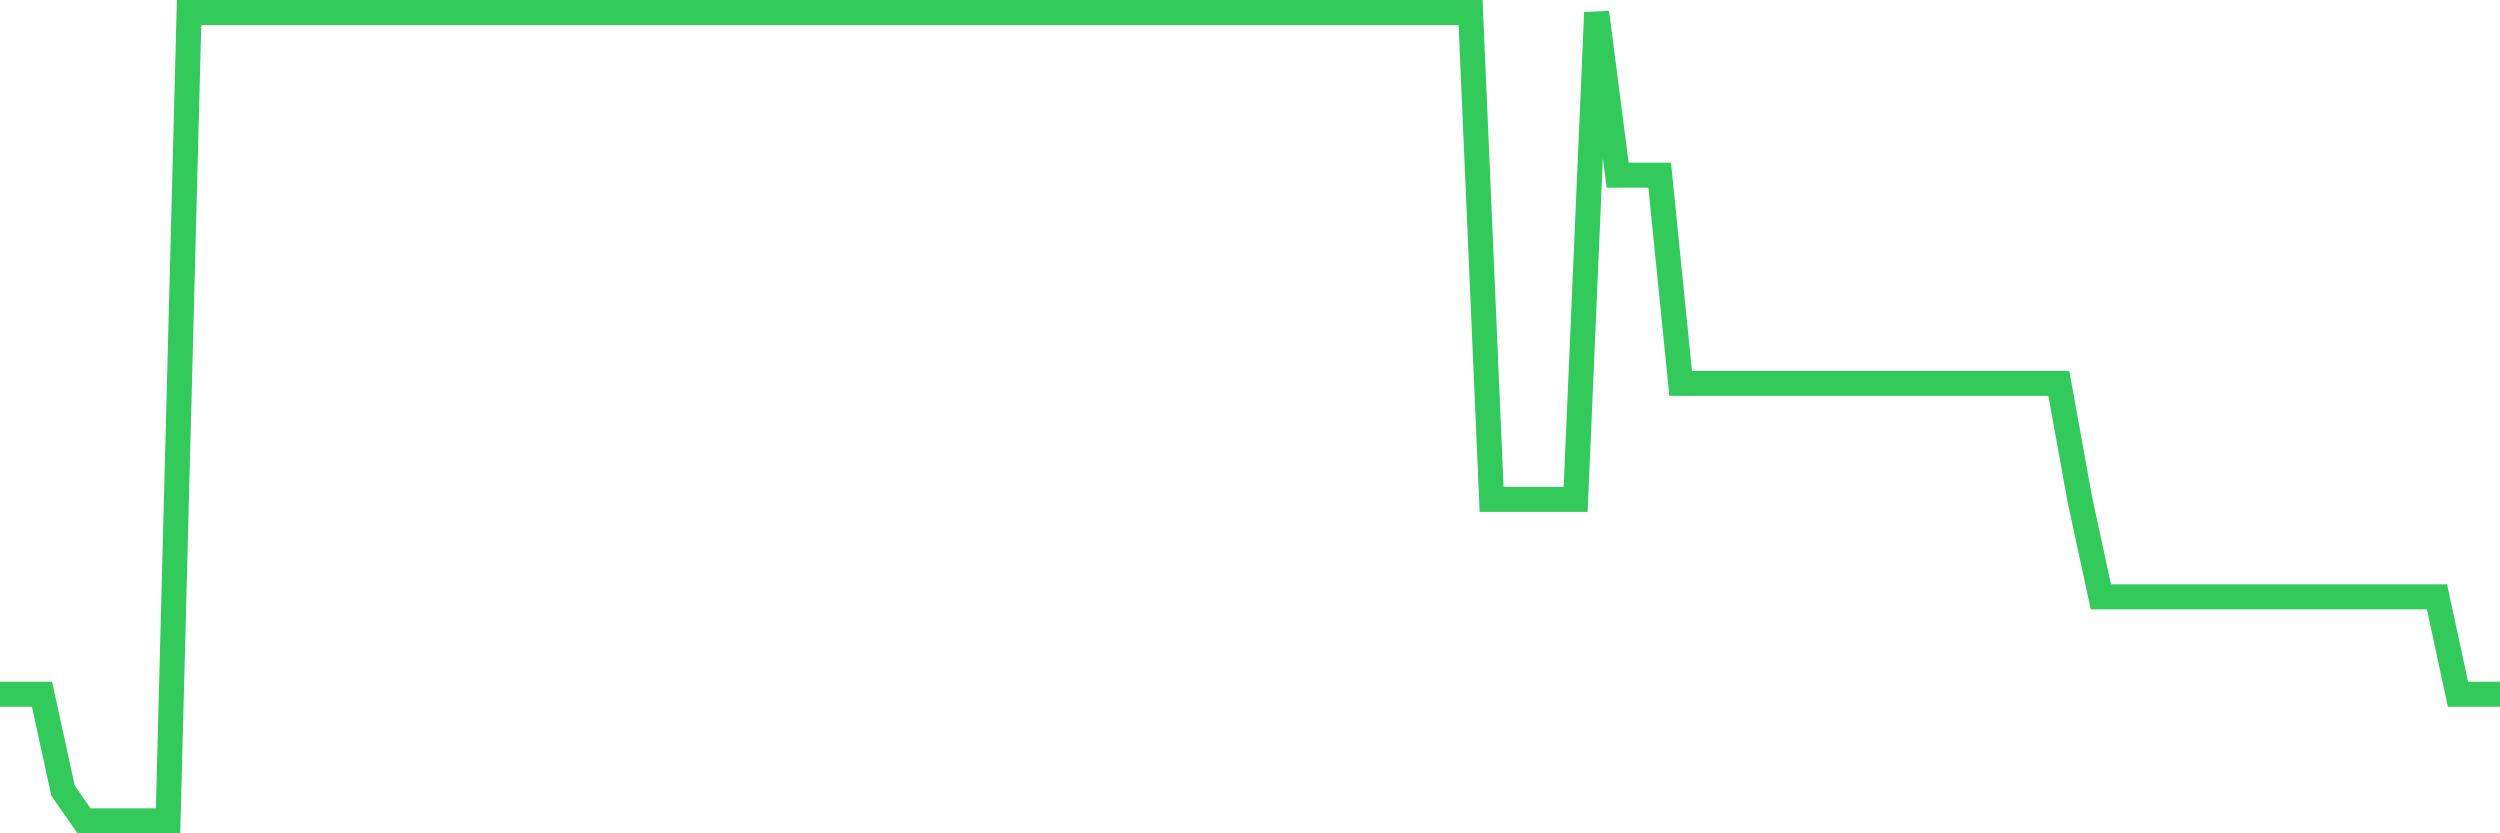 <svg
  xmlns="http://www.w3.org/2000/svg"
  xmlns:xlink="http://www.w3.org/1999/xlink"
  width="120"
  height="40"
  viewBox="0 0 120 40"
  preserveAspectRatio="none"
>
  <polyline
    points="0,33.323 1.008,33.323 2.017,33.323 3.025,37.951 4.034,39.4 5.042,39.4 6.05,39.4 7.059,39.4 8.067,39.4 9.076,0.6 10.084,0.6 11.092,0.6 12.101,0.6 13.109,0.6 14.118,0.6 15.126,0.6 16.134,0.6 17.143,0.6 18.151,0.6 19.16,0.6 20.168,0.6 21.176,0.6 22.185,0.6 23.193,0.6 24.202,0.6 25.21,0.6 26.218,0.6 27.227,0.6 28.235,0.6 29.244,0.6 30.252,0.6 31.261,0.6 32.269,0.6 33.277,0.6 34.286,0.6 35.294,0.6 36.303,0.6 37.311,0.6 38.319,0.6 39.328,0.6 40.336,0.6 41.345,0.6 42.353,0.6 43.361,0.6 44.37,0.6 45.378,0.6 46.387,0.6 47.395,0.6 48.403,0.6 49.412,0.6 50.42,0.6 51.429,0.6 52.437,0.6 53.445,0.6 54.454,0.6 55.462,0.6 56.471,0.6 57.479,0.6 58.487,0.6 59.496,0.6 60.504,0.6 61.513,0.6 62.521,0.6 63.529,0.6 64.538,0.6 65.546,0.6 66.555,0.6 67.563,0.6 68.571,0.6 69.58,0.6 70.588,0.6 71.597,23.973 72.605,23.973 73.613,23.973 74.622,23.973 75.63,23.973 76.639,0.6 77.647,8.407 78.655,8.407 79.664,8.407 80.672,18.402 81.681,18.402 82.689,18.402 83.697,18.402 84.706,18.402 85.714,18.402 86.723,18.402 87.731,18.402 88.739,18.402 89.748,18.402 90.756,18.402 91.765,18.402 92.773,18.402 93.782,18.402 94.79,18.402 95.798,18.402 96.807,18.402 97.815,18.402 98.824,18.402 99.832,23.973 100.84,28.648 101.849,28.648 102.857,28.648 103.866,28.648 104.874,28.648 105.882,28.648 106.891,28.648 107.899,28.648 108.908,28.648 109.916,28.648 110.924,28.648 111.933,28.648 112.941,28.648 113.95,28.648 114.958,28.648 115.966,28.648 116.975,28.648 117.983,33.323 118.992,33.323 120,33.323"
    fill="none"
    stroke="#32ca5b"
    stroke-width="1.2"
  >
  </polyline>
</svg>